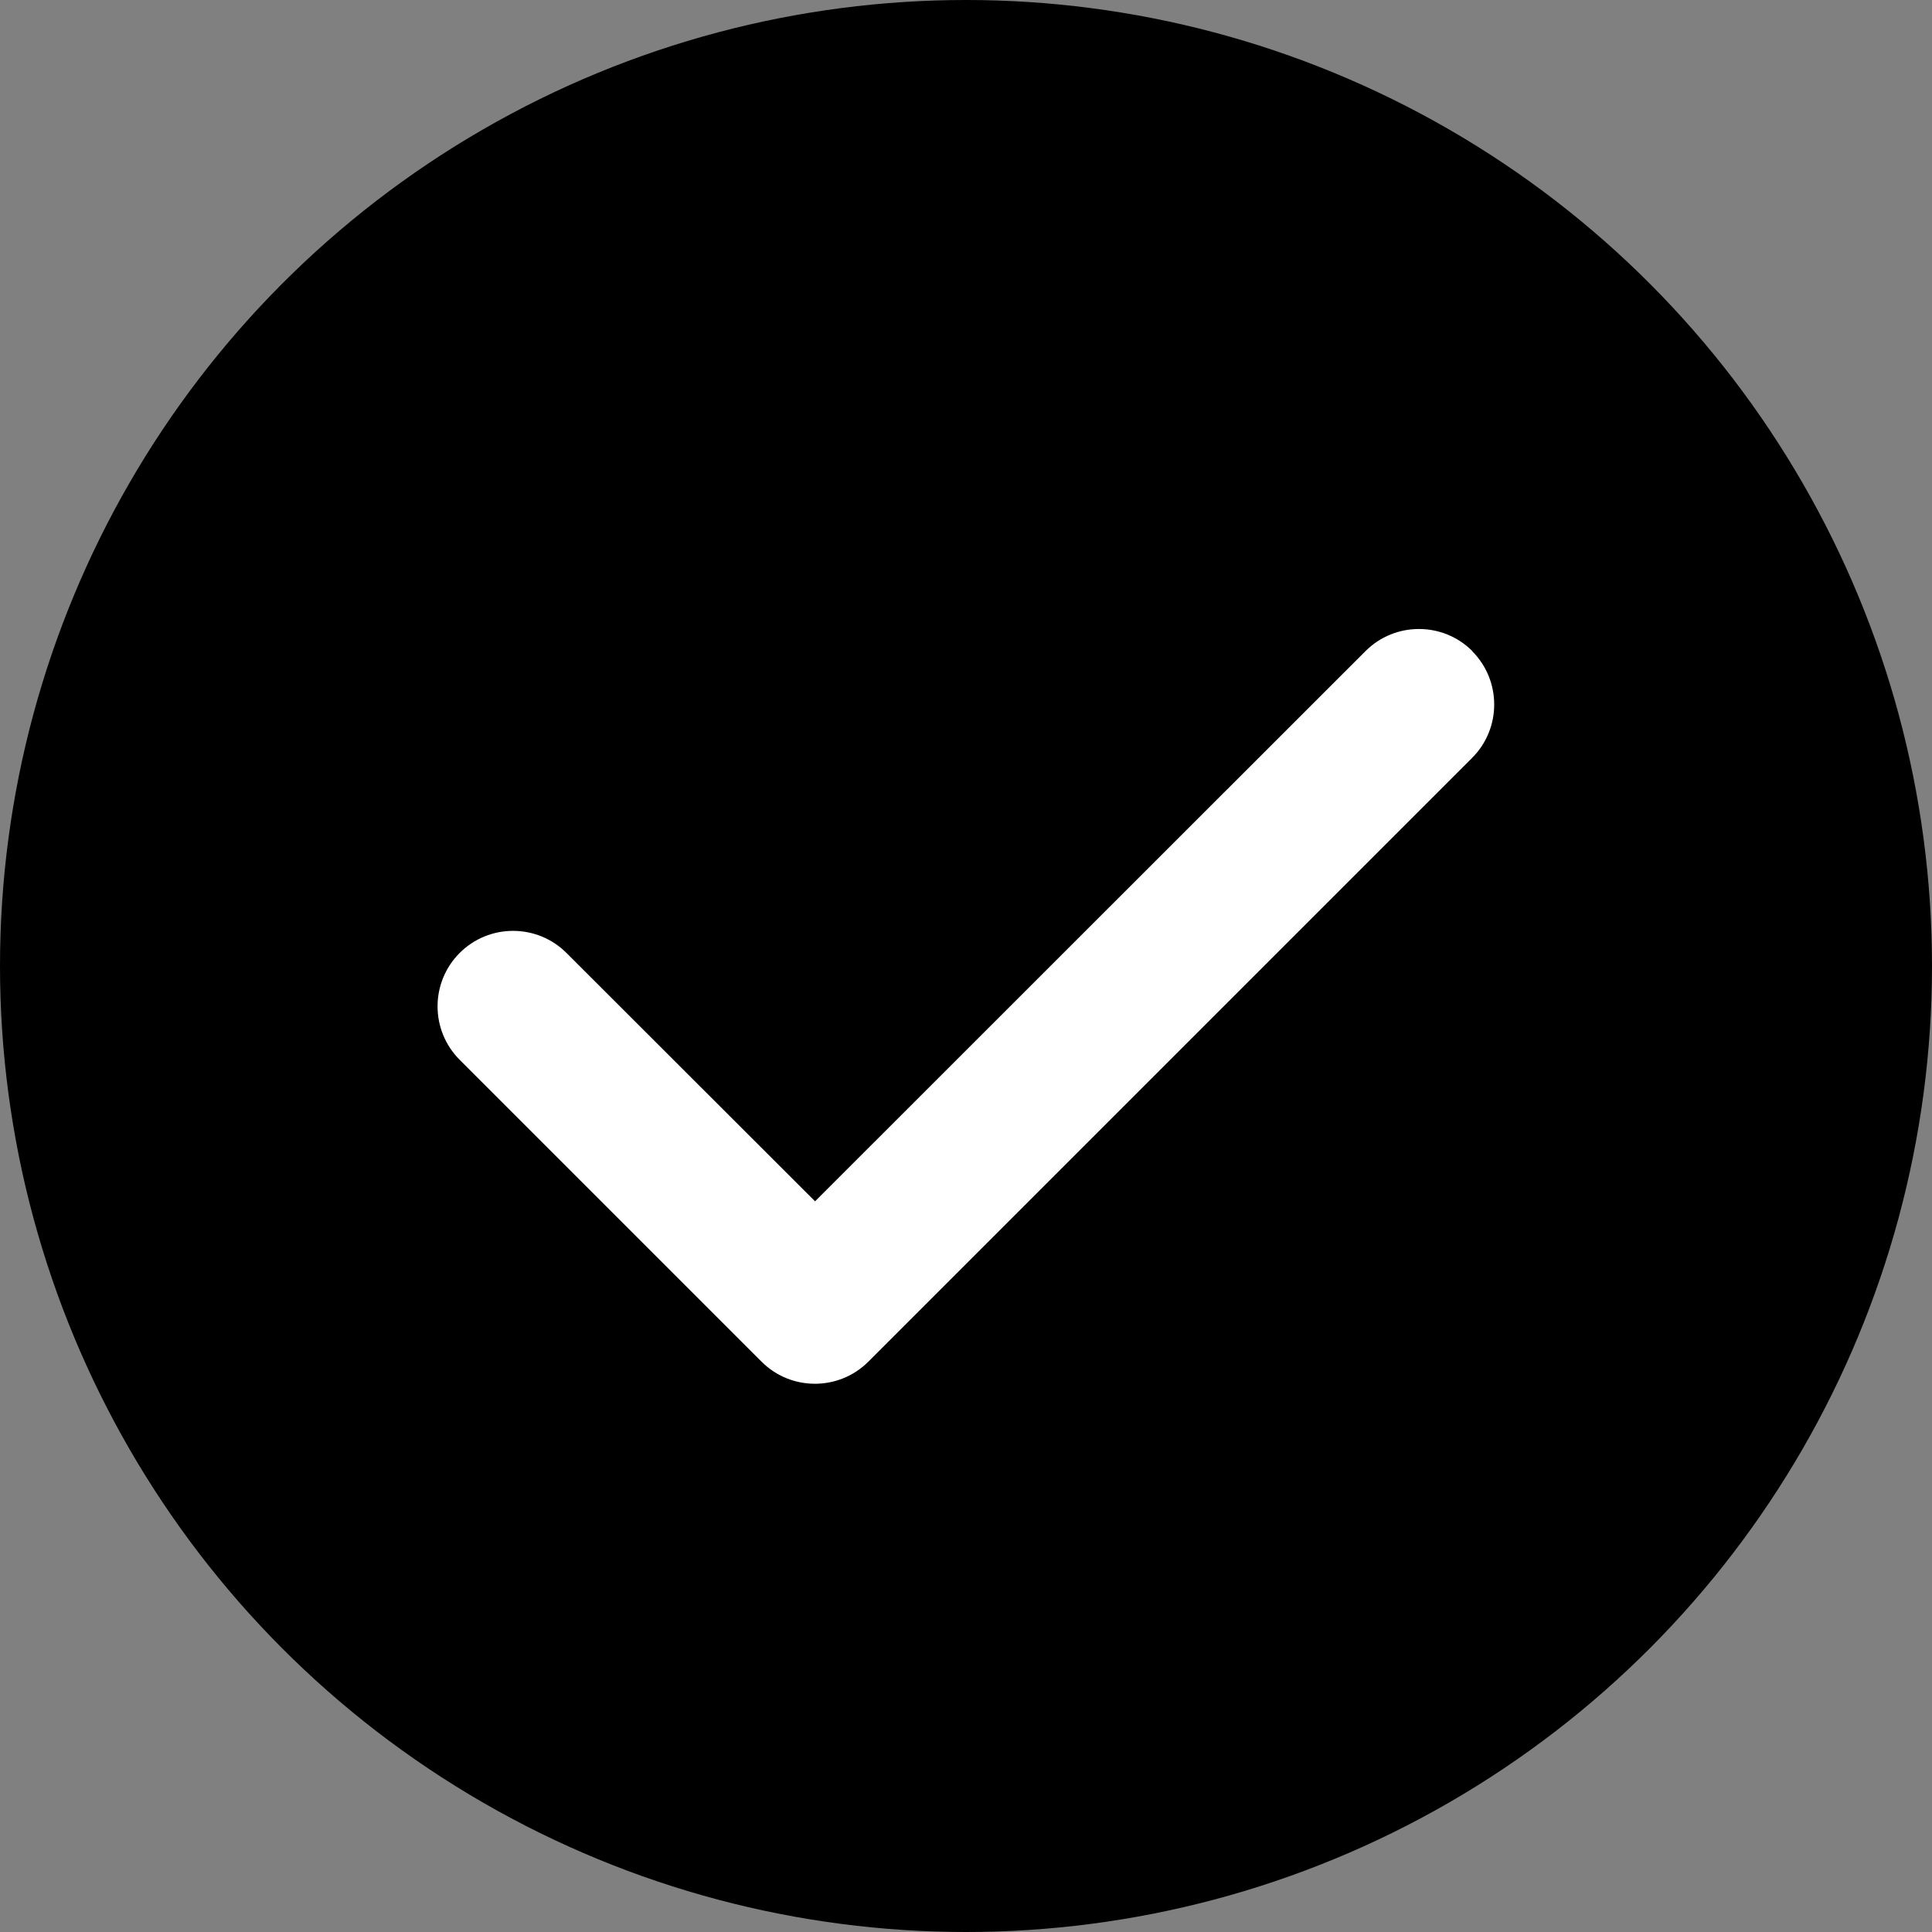 <svg width="24" height="24" viewBox="0 0 24 24" fill="none" xmlns="http://www.w3.org/2000/svg">
<rect x="0" y="0" width="24" height="24" fill="#808080" stroke="none"/>
<circle cx="12" cy="12" r="12" fill="black"/>
<path d="M18.287 8.088C18.653 8.454 18.653 9.049 18.287 9.415L10.787 16.915C10.421 17.281 9.826 17.281 9.46 16.915L5.71 13.165C5.344 12.799 5.344 12.204 5.71 11.838C6.076 11.472 6.671 11.472 7.037 11.838L10.125 14.923L16.963 8.088C17.329 7.722 17.924 7.722 18.29 8.088H18.287Z" fill="white"/>
</svg>
